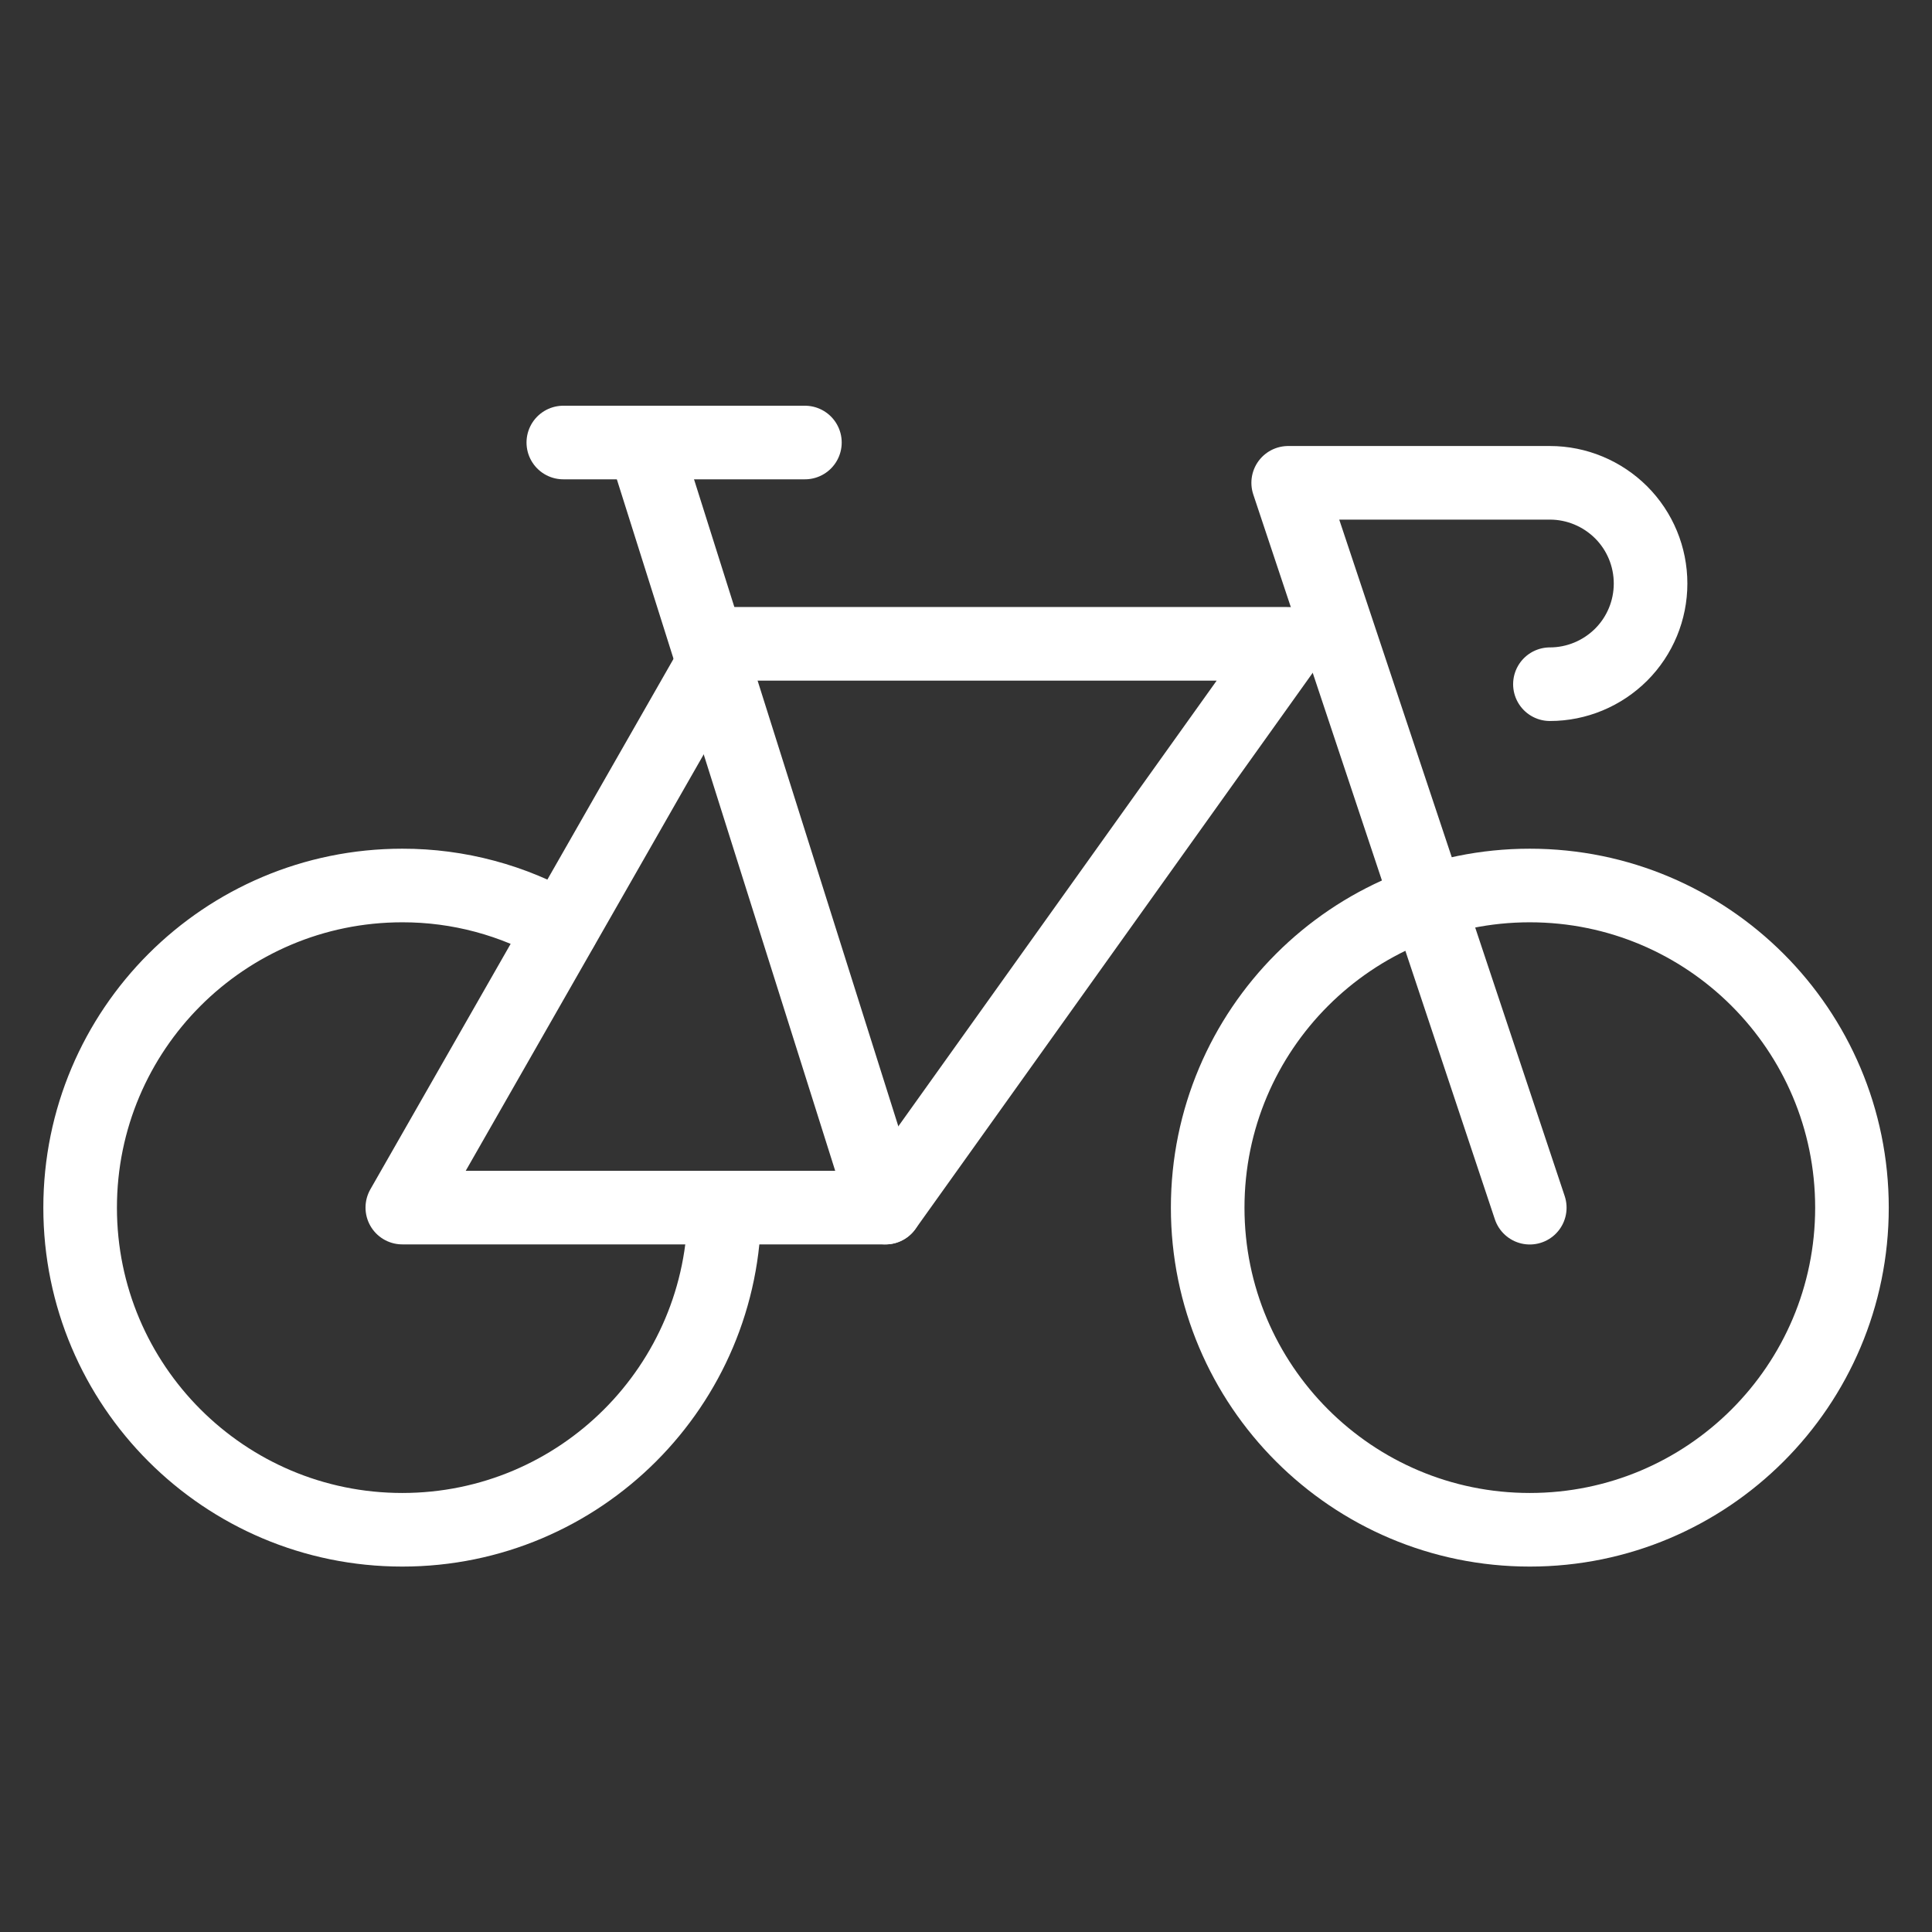 <svg width="21" height="21" viewBox="0 0 21 21" fill="none" xmlns="http://www.w3.org/2000/svg">
<rect x="0" y="0" width="21" height="21" fill="#333333" stroke="none"/>
<path d="M7.874 13.127C7.874 15.06 6.306 16.628 4.373 16.628C2.439 16.628 0.871 15.06 0.871 13.127C0.871 11.193 2.439 9.625 4.373 9.625C4.981 9.624 5.579 9.784 6.106 10.089" stroke="white" stroke-width="0.8" stroke-linecap="round" stroke-linejoin="round"/>
<path d="M16.628 16.628C18.562 16.628 20.13 15.06 20.13 13.127C20.13 11.193 18.562 9.625 16.628 9.625C14.695 9.625 13.127 11.193 13.127 13.127C13.127 15.06 14.695 16.628 16.628 16.628Z" stroke="white" stroke-width="0.8" stroke-linecap="round" stroke-linejoin="round"/>
<path d="M16.847 7.437C17.137 7.437 17.415 7.321 17.621 7.116C17.826 6.911 17.941 6.633 17.941 6.343C17.941 6.052 17.826 5.774 17.621 5.569C17.415 5.364 17.137 5.248 16.847 5.248H14.002L16.628 13.127" stroke="white" stroke-width="0.8" stroke-linecap="round" stroke-linejoin="round"/>
<path fill-rule="evenodd" clip-rule="evenodd" d="M4.373 13.126H9.625L14.002 6.998H7.875L4.373 13.126Z" stroke="white" stroke-width="0.8" stroke-linecap="round" stroke-linejoin="round"/>
<path d="M6.123 4.81H8.749" stroke="white" stroke-width="0.8" stroke-linecap="round" stroke-linejoin="round"/>
<path d="M9.624 13.126L6.998 4.81" stroke="white" stroke-width="0.8" stroke-linecap="round" stroke-linejoin="round"/>
</svg>
